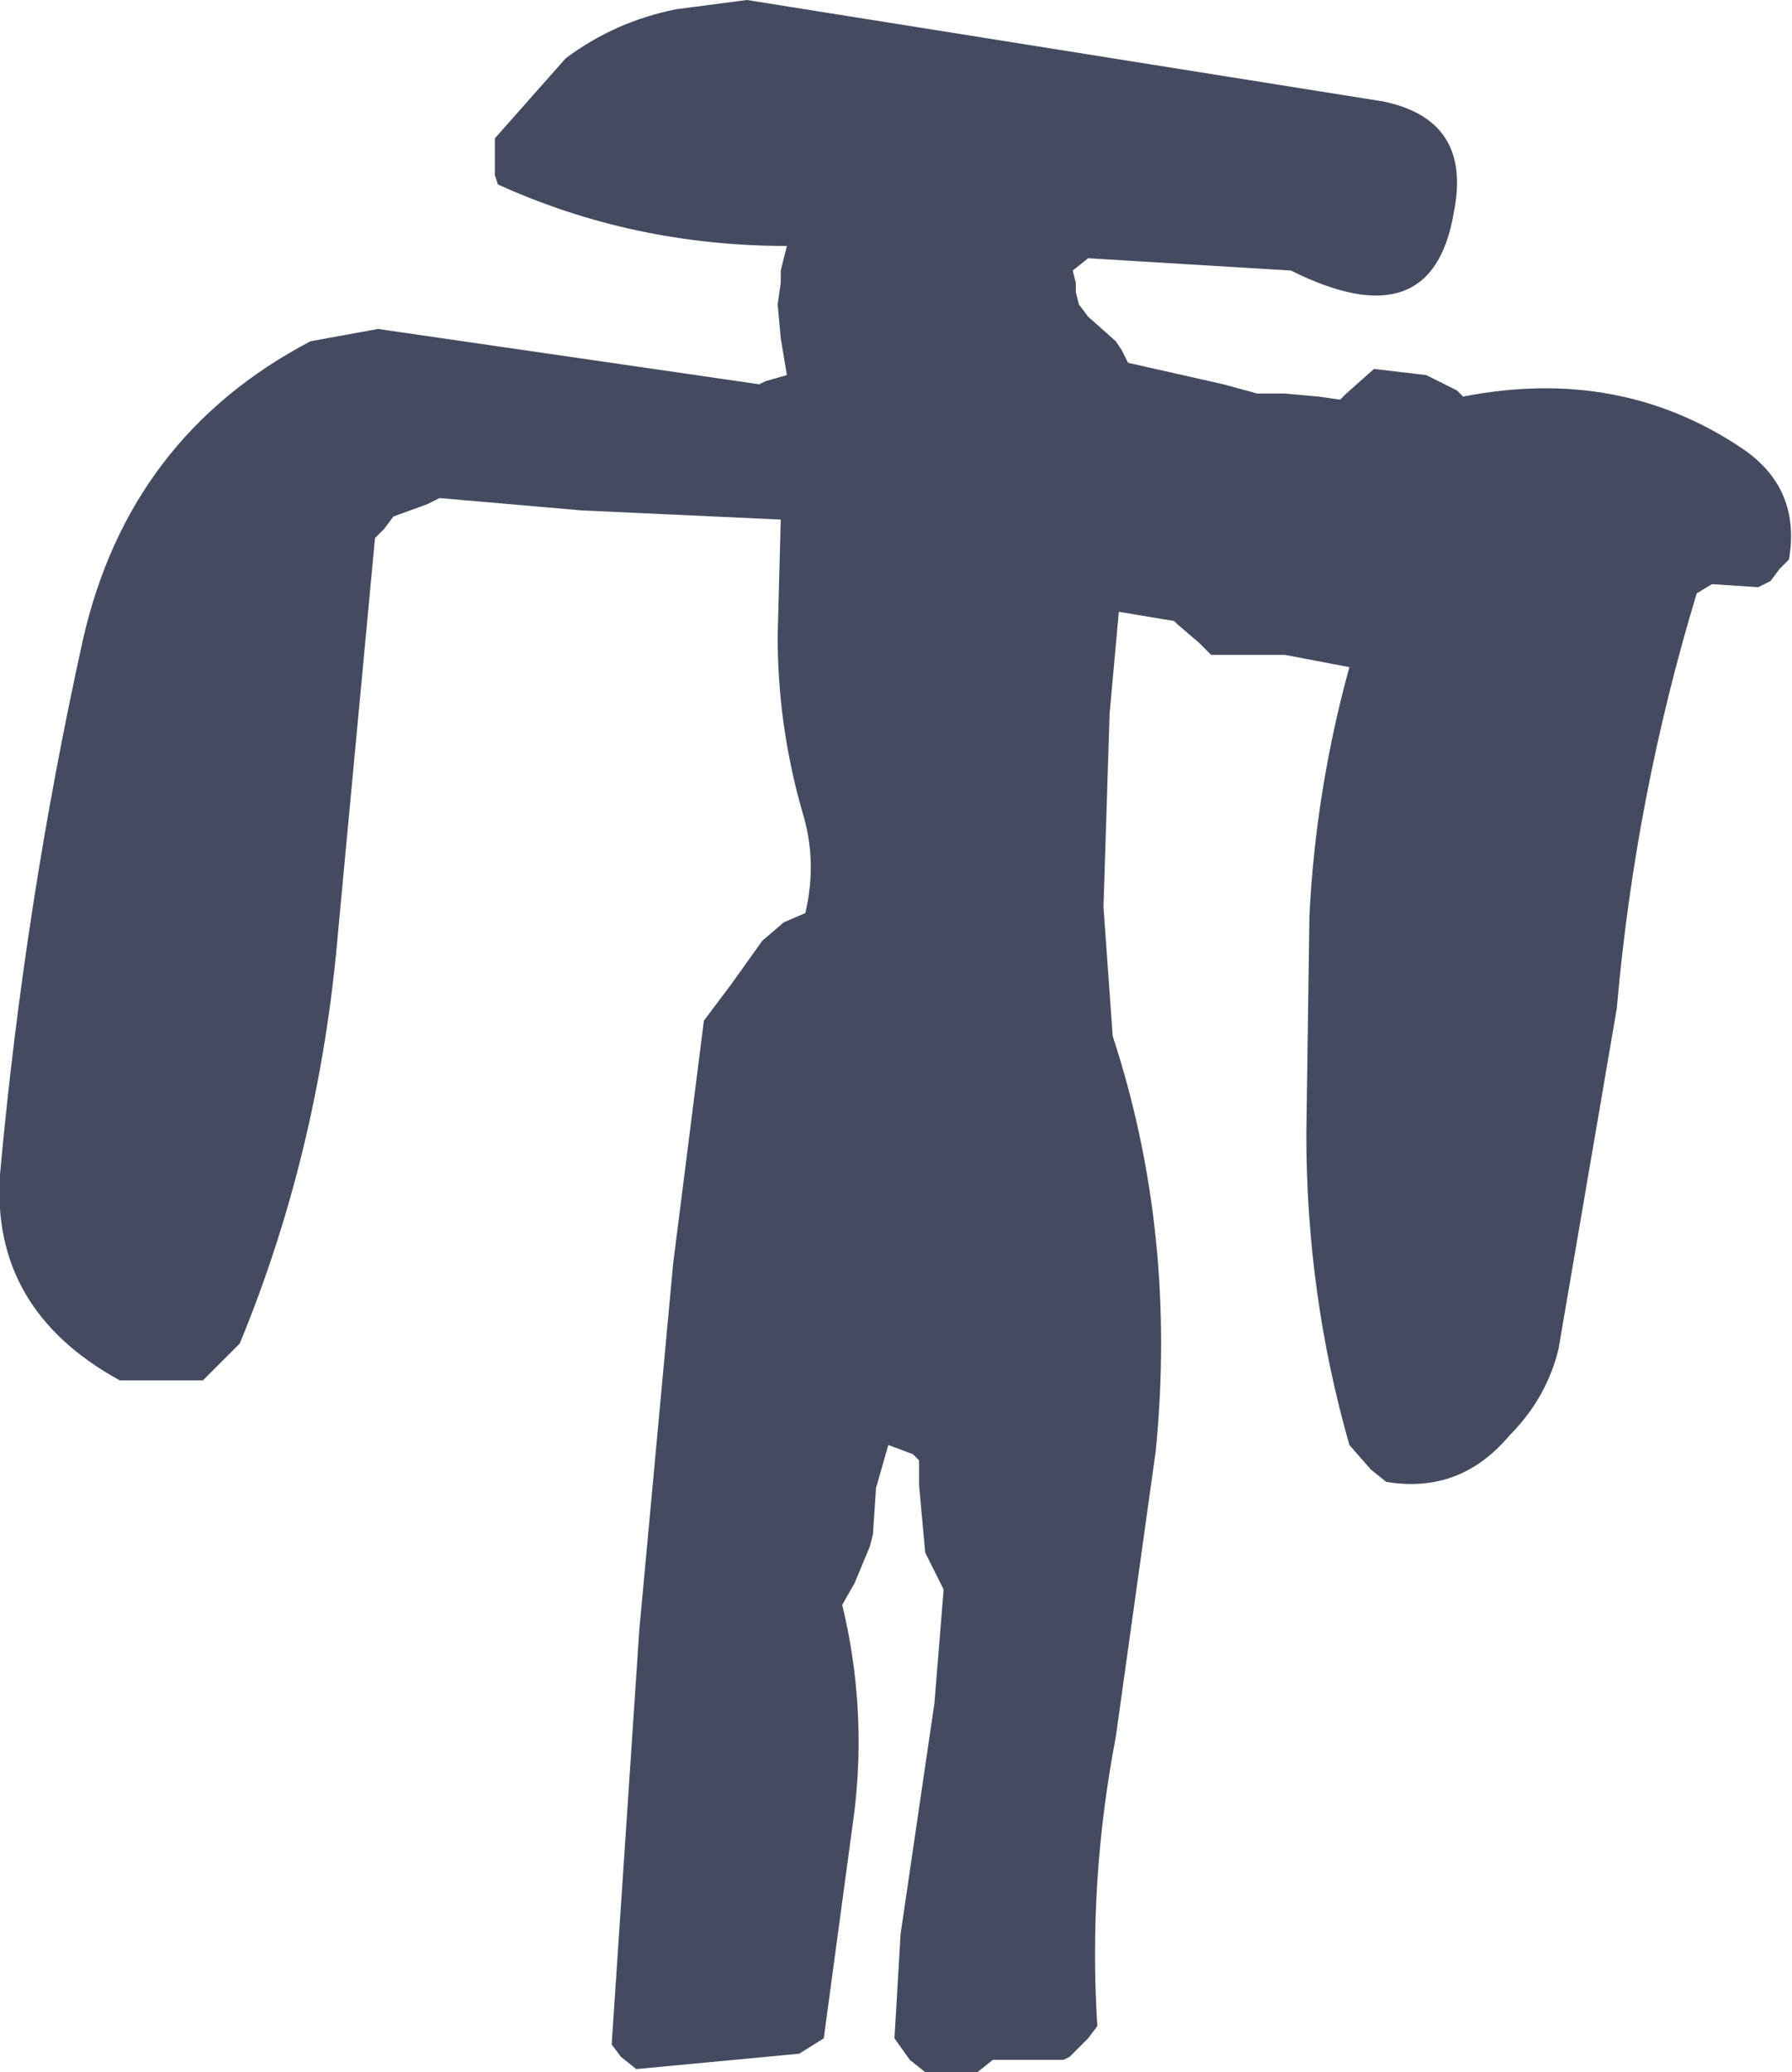 <?xml version="1.0" encoding="UTF-8" standalone="no"?>
<svg xmlns:xlink="http://www.w3.org/1999/xlink" height="33.7px" width="29.15px" xmlns="http://www.w3.org/2000/svg">
  <g transform="matrix(1.0, 0.0, 0.0, 1.0, 15.1, 17.65)">
    <path d="M8.55 -14.2 Q8.2 -12.1 5.9 -13.25 L2.6 -13.45 2.35 -13.25 2.4 -13.05 2.4 -12.9 2.45 -12.7 2.6 -12.5 3.05 -12.1 3.15 -11.95 3.25 -11.75 4.8 -11.4 5.35 -11.25 5.8 -11.25 6.35 -11.2 6.7 -11.15 6.8 -11.25 7.25 -11.65 8.1 -11.55 8.6 -11.3 8.7 -11.2 Q11.25 -11.7 13.25 -10.35 14.2 -9.7 14.0 -8.55 L13.85 -8.4 13.7 -8.2 13.5 -8.1 12.75 -8.15 12.5 -8.0 Q11.5 -4.7 11.2 -1.25 L10.25 4.3 Q10.05 5.1 9.45 5.7 8.65 6.65 7.45 6.45 L7.2 6.25 6.85 5.85 Q6.15 3.4 6.15 0.8 L6.2 -2.75 Q6.3 -4.8 6.85 -6.8 L5.8 -7.0 4.6 -7.0 4.4 -7.2 4.05 -7.5 4.0 -7.55 3.1 -7.7 2.95 -6.05 2.85 -2.9 3.0 -0.8 Q4.05 2.4 3.7 5.95 L3.05 10.6 Q2.6 12.95 2.75 15.3 L2.6 15.5 2.3 15.8 2.2 15.85 1.05 15.85 0.8 16.05 -0.05 16.05 -0.3 15.85 -0.55 15.5 -0.45 13.8 0.1 10.05 0.25 8.2 -0.05 7.6 -0.1 7.05 -0.15 6.5 -0.15 6.3 -0.15 6.1 -0.25 6.0 -0.65 5.85 -0.85 6.55 -0.9 7.3 -0.95 7.5 -1.2 8.1 -1.4 8.45 Q-1.0 10.1 -1.2 11.8 L-1.7 15.5 -2.1 15.75 -4.75 16.0 -5.0 15.8 -5.15 15.6 -4.7 8.85 -4.15 2.9 -3.65 -1.05 -3.2 -1.65 -2.7 -2.35 -2.35 -2.65 -2.0 -2.8 Q-1.8 -3.65 -2.05 -4.45 -2.45 -5.85 -2.45 -7.3 L-2.4 -9.2 -5.65 -9.35 -7.95 -9.55 -8.15 -9.45 -8.7 -9.25 -8.85 -9.05 -9.0 -8.9 -9.6 -2.5 Q-9.9 1.05 -11.2 4.2 L-11.8 4.8 -13.15 4.8 Q-15.25 3.65 -15.1 1.45 -14.7 -2.95 -13.75 -7.25 -13.0 -10.55 -10.05 -12.1 L-8.95 -12.3 -2.75 -11.4 -2.65 -11.45 -2.3 -11.55 -2.4 -12.15 -2.45 -12.7 -2.4 -13.05 -2.4 -13.25 -2.35 -13.45 -2.3 -13.65 Q-4.8 -13.65 -7.0 -14.65 L-7.05 -14.8 -7.05 -15.2 -7.05 -15.4 -5.9 -16.7 Q-5.1 -17.3 -4.1 -17.5 L-2.95 -17.65 7.4 -16.0 Q8.85 -15.7 8.55 -14.2" fill="#444b60" fill-rule="evenodd" stroke="none"/>
  </g>
</svg>
